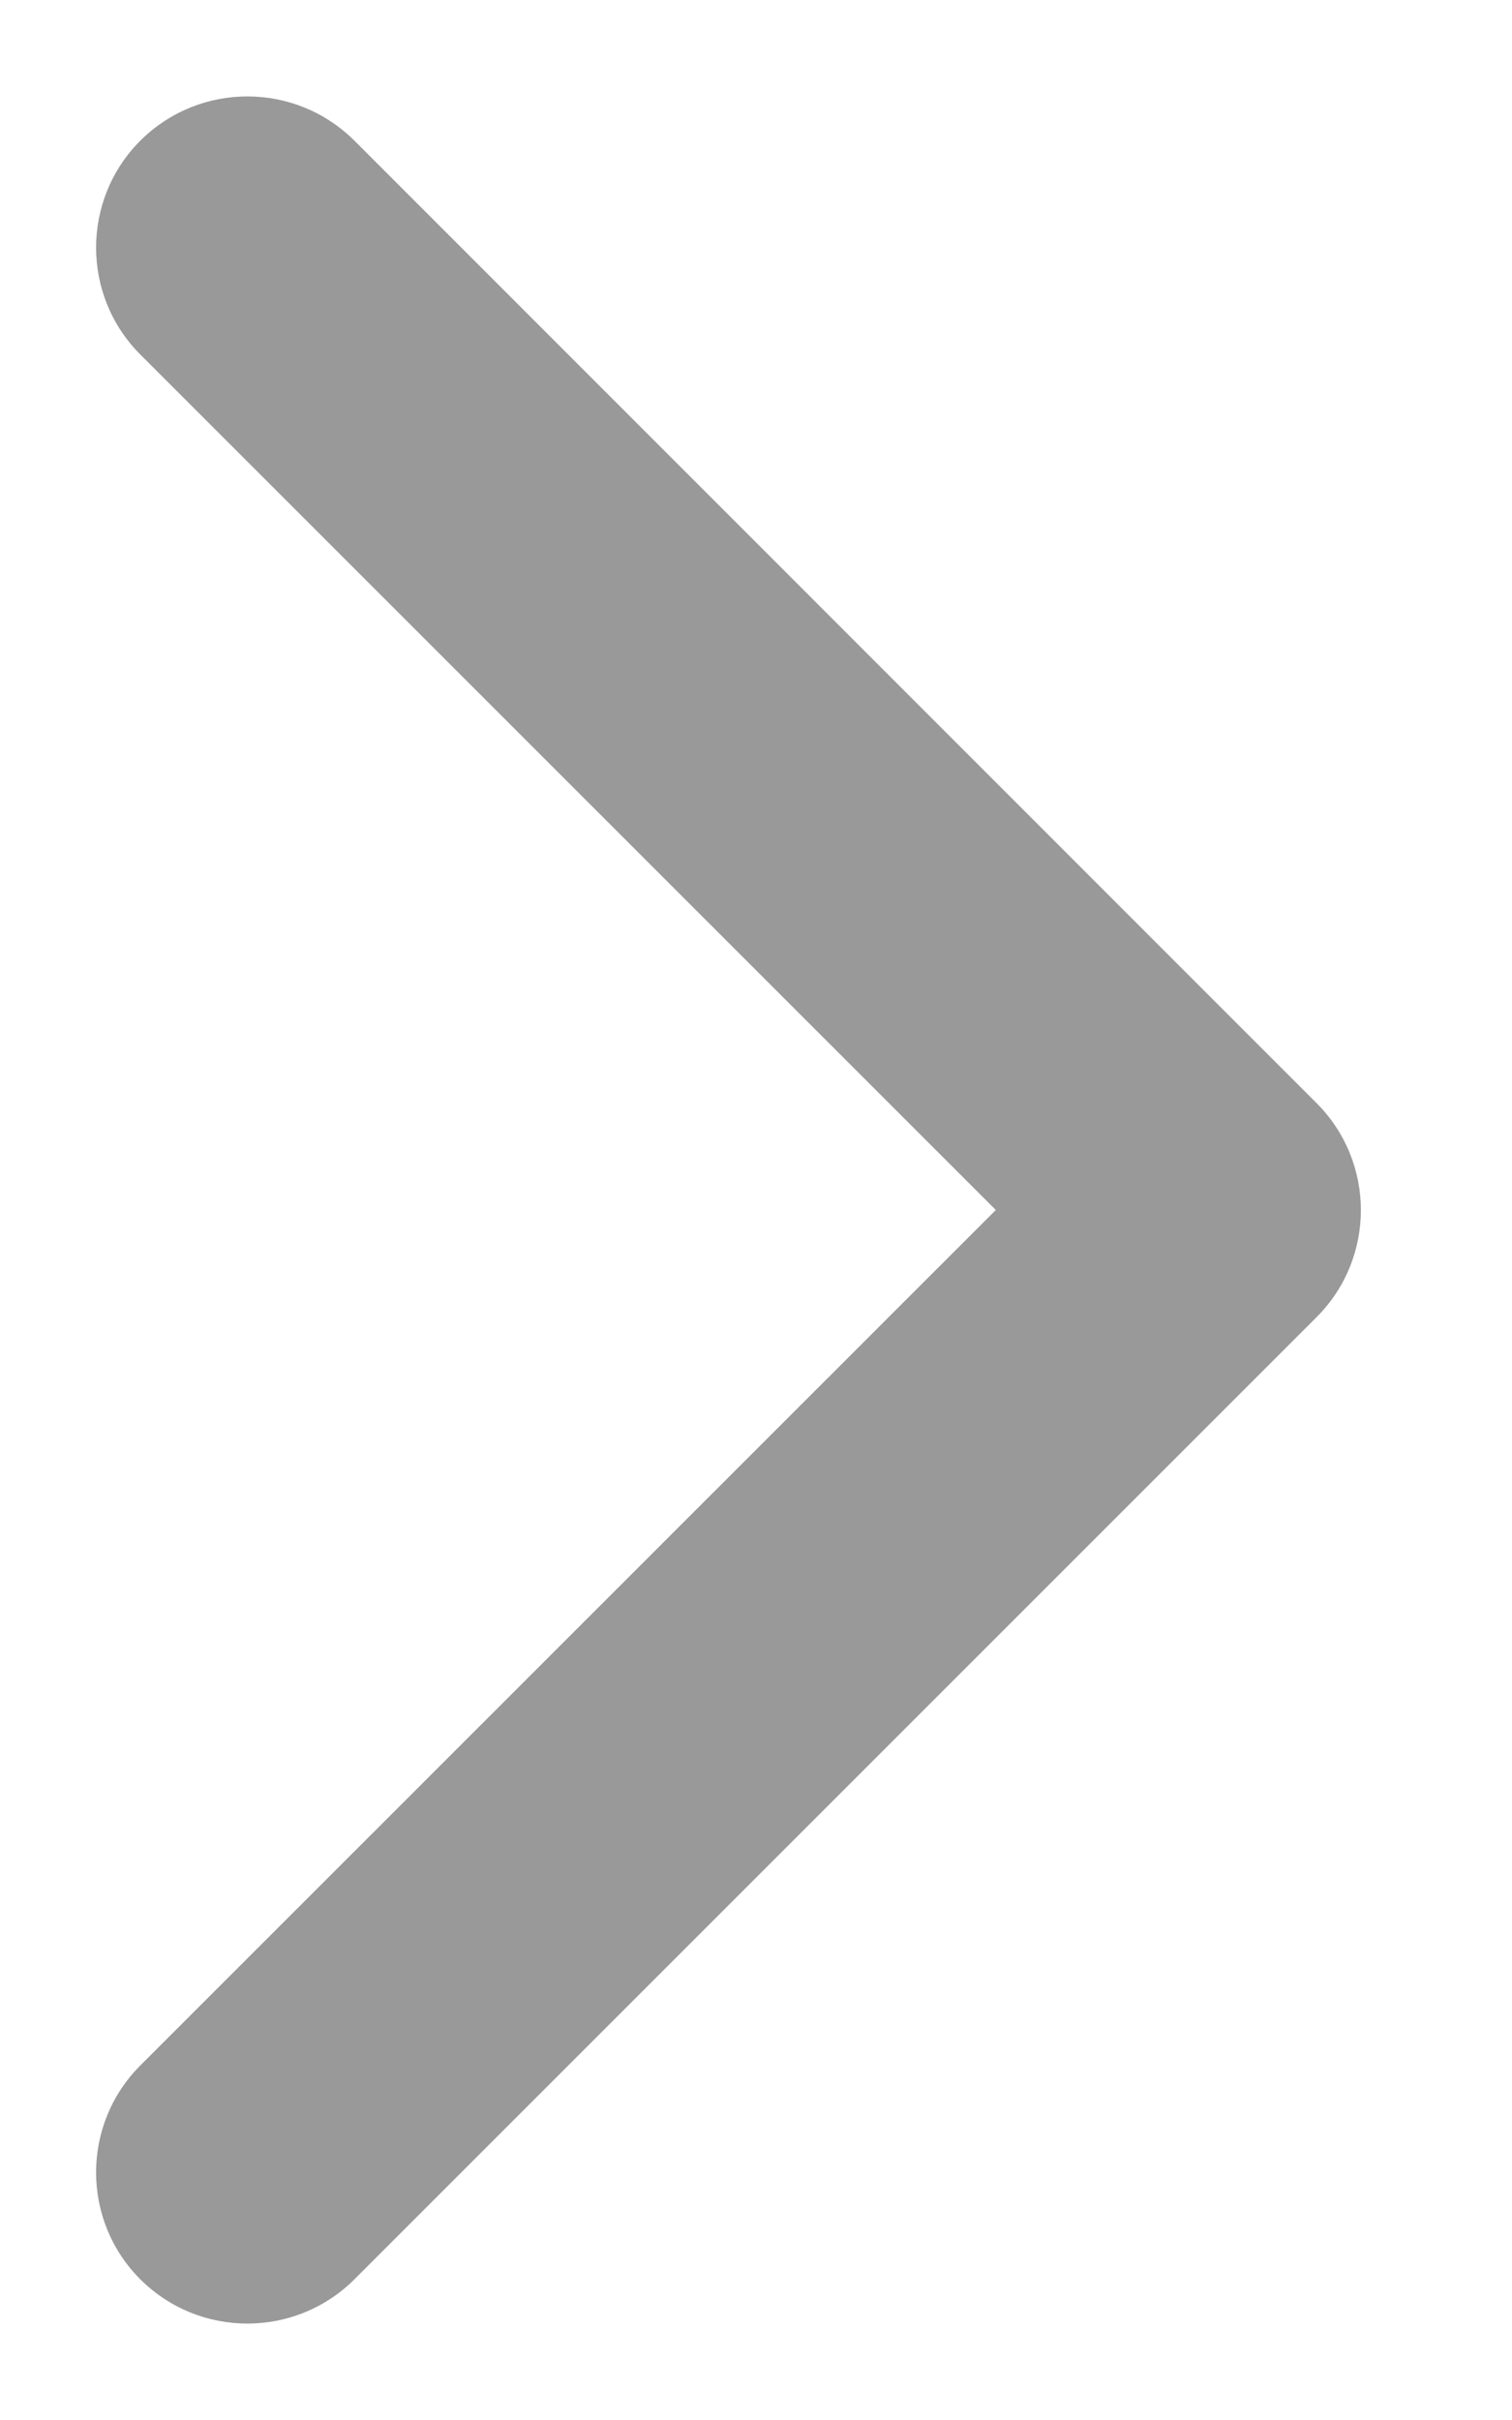 <svg fill="none" height="8" viewBox="0 0 5 8" width="5" xmlns="http://www.w3.org/2000/svg"><path d="m4.354 4.354c.195-.195.195-.512 0-.707l-3.182-3.182c-.196-.195-.512-.195-.708 0-.195.195-.195.512 0 .707l2.829 2.828-2.829 2.828c-.195.195-.195.512 0 .707.196.195.512.195.708 0z" fill="#000" fill-opacity=".4"/></svg>